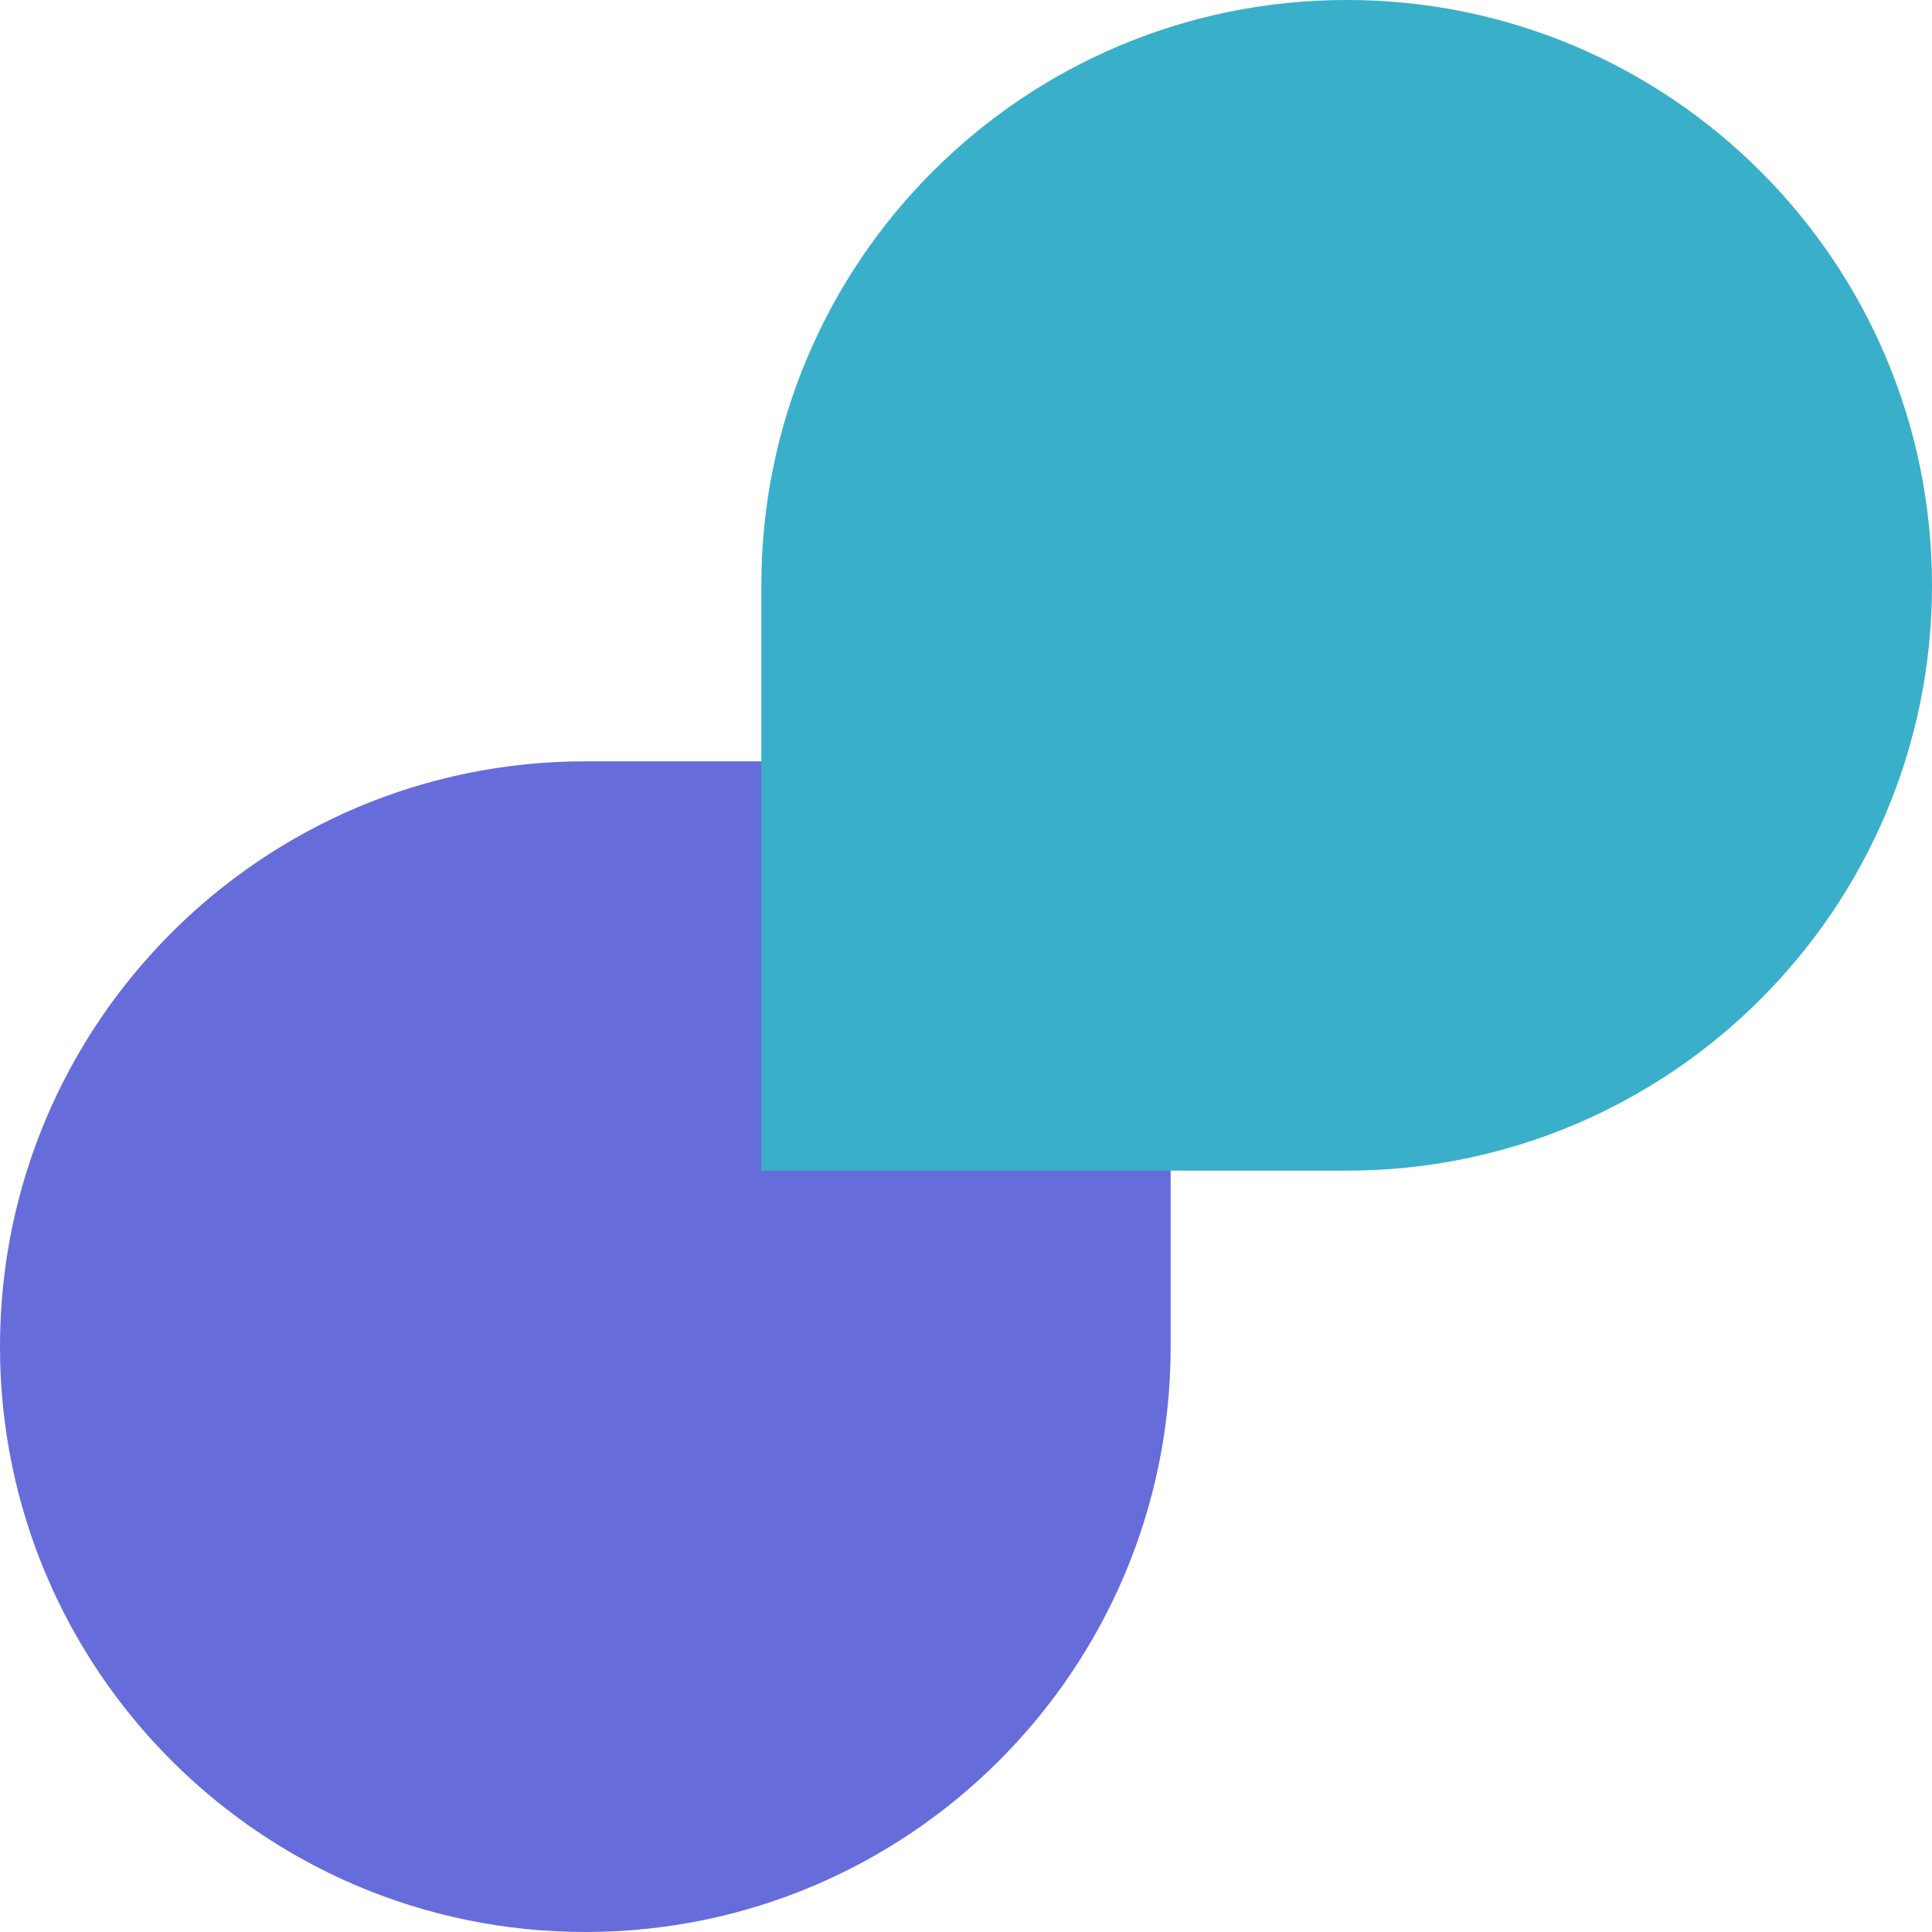 <?xml version="1.0" encoding="UTF-8"?>
<svg id="SVGDoc" width="236" height="236" xmlns="http://www.w3.org/2000/svg" version="1.1" xmlns:xlink="http://www.w3.org/1999/xlink" xmlns:avocode="https://avocode.com/" viewBox="0 0 236 236"><defs></defs><desc>Generated with Avocode.</desc><g><g><title>Shape</title><path d="M71.5,92.999c20.529,0 -0.013,0 71.5,0c0,24.839 0,52.54 0,71.5c0,39.488 -32.012,71.5 -71.5,71.5c-39.488,0 -71.5,-32.012 -71.5,-71.5c0,-39.489 32.012,-71.5 71.5,-71.5z" fill="#676cdb" fill-opacity="1"></path></g><g><title>Shape</title><path d="M164.5,142.999c-20.529,0 0.013,0 -71.5,0c0,-24.84 0,-52.541 0,-71.5c0,-39.49 32.012,-71.501 71.5,-71.501c39.488,0 71.5,32.011 71.5,71.501c0,39.488 -32.012,71.5 -71.5,71.5z" fill="#3aafc9" fill-opacity="1"></path></g></g></svg>